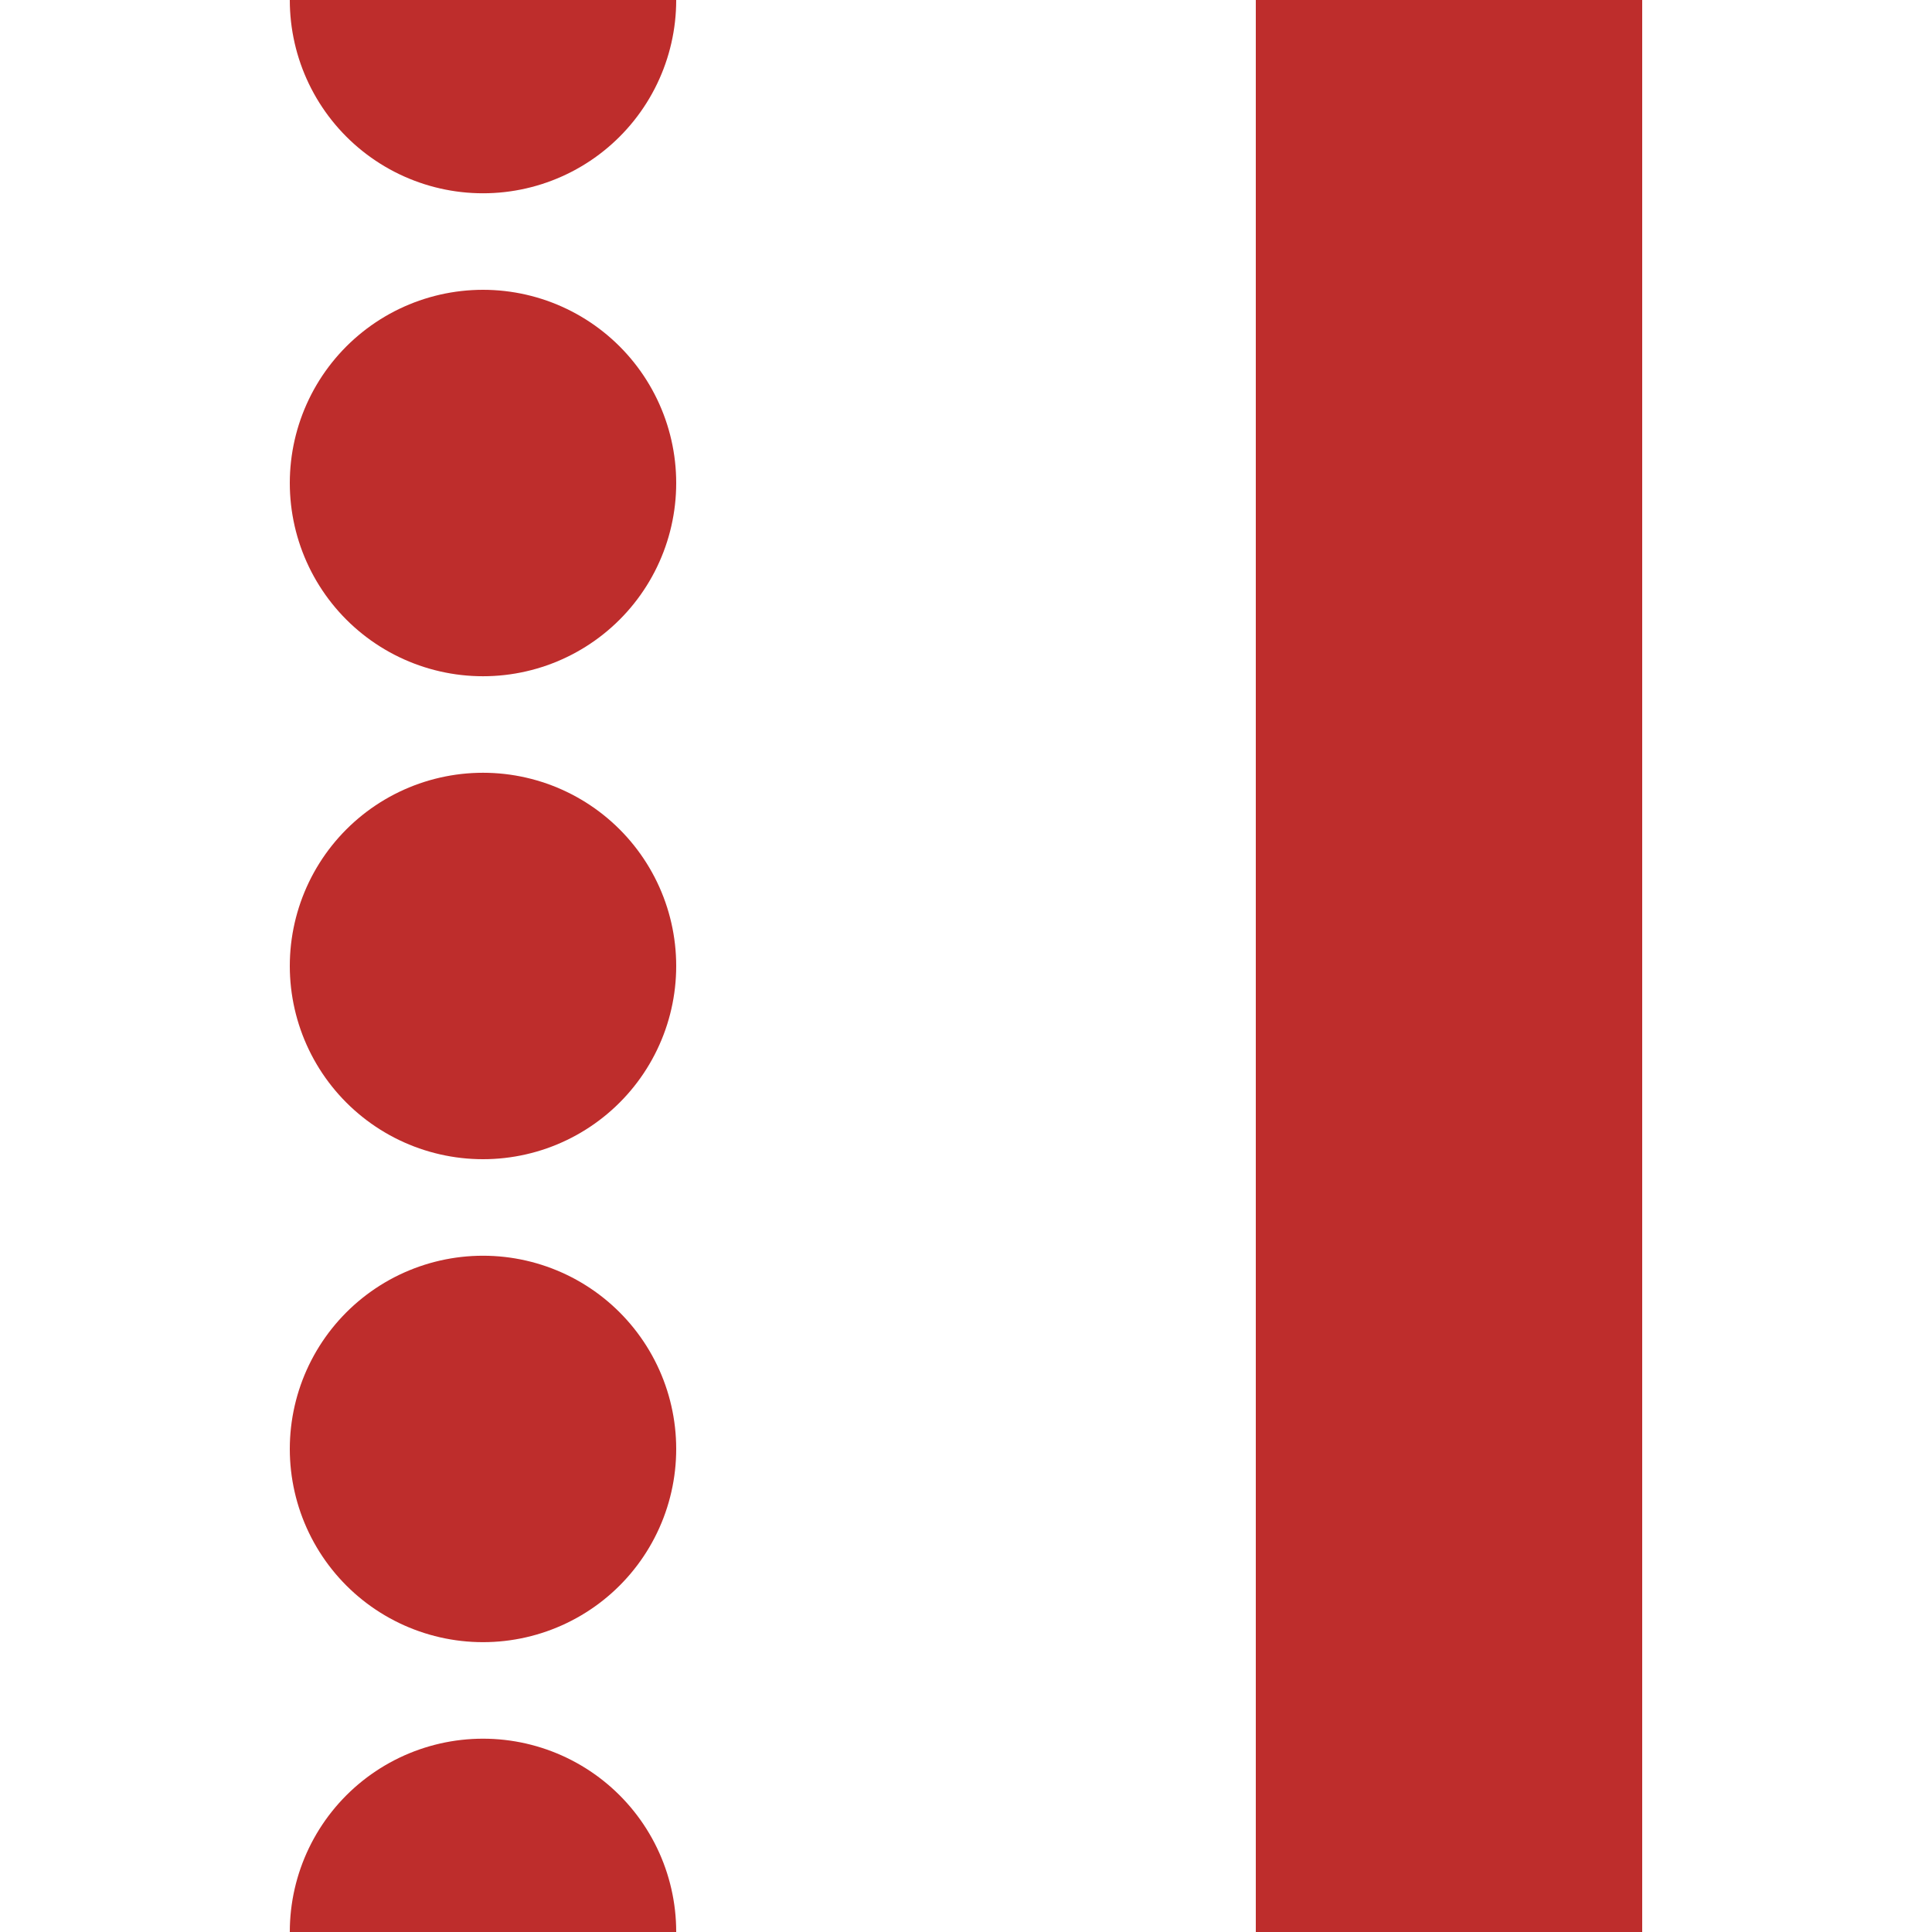 ﻿<?xml version="1.0" encoding="UTF-8"?>
<svg xmlns="http://www.w3.org/2000/svg" width="500" height="500">
<title>Parallel lines: interrupted track + track</title>

<g stroke="#BE2D2C" fill="none" stroke-width="100">
 <path d="M 375,0 V 500"/>
 <path d="M 125,0.01 V 500" stroke-width="100" stroke-linecap="round" stroke-dasharray=".01,124.98" fill="none" />
</g>
</svg>